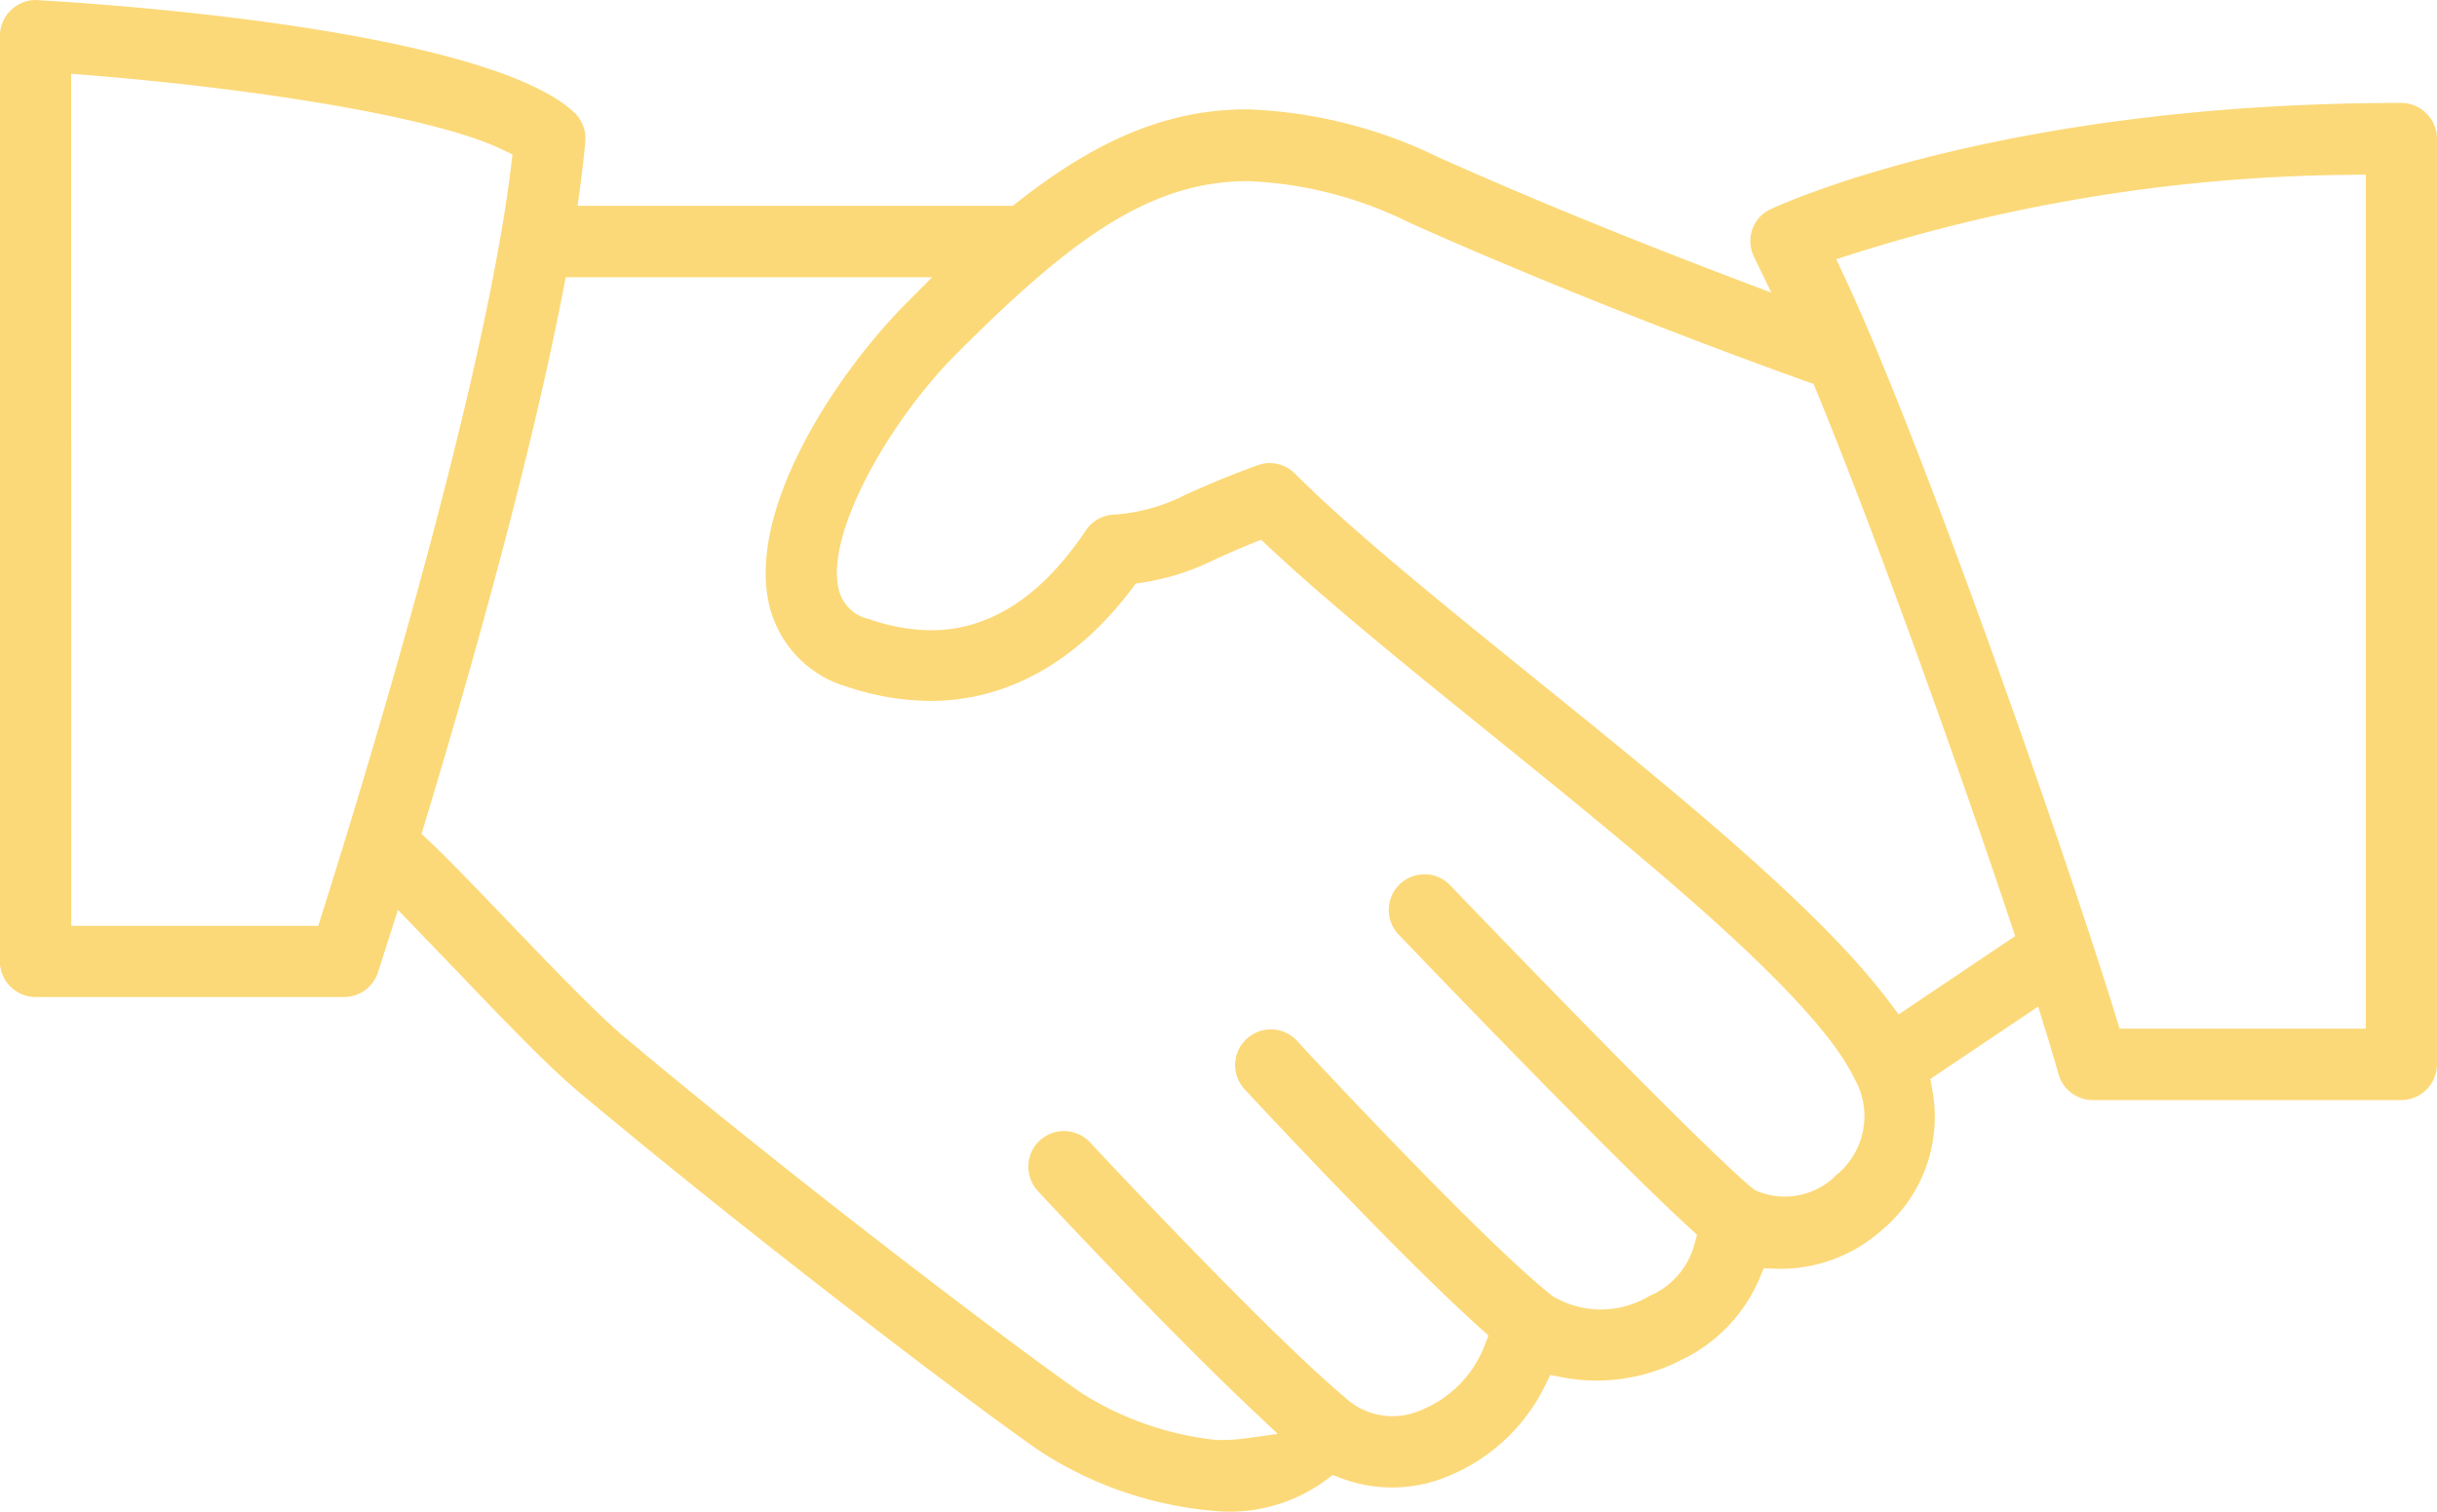 <svg xmlns="http://www.w3.org/2000/svg" width="92.642" height="57.463" viewBox="0 0 92.642 57.463"><path id="Path_10534" data-name="Path 10534" d="M-109.585,407.544c-.131,0-.263,0-.4-.013a14.439,14.439,0,0,1-6.658-2.185c-1.738-1.142-10.469-7.707-17.71-13.774-1.177-.986-2.949-2.837-4.664-4.629l-2.191-2.276-.758,2.373a1.353,1.353,0,0,1-1.289.94h-11.73a1.361,1.361,0,0,1-1.355-1.355V351.436a1.374,1.374,0,0,1,1.352-1.355c8.277.488,17.939,1.867,20.486,4.281a1.339,1.339,0,0,1,.417,1.1c-.049.557-.118,1.149-.2,1.763l-.091.679h16.545l.163-.129c3.1-2.446,5.8-3.537,8.74-3.537a17.984,17.984,0,0,1,7.279,1.823c4.214,1.886,8.44,3.548,11.243,4.61l1.407.533-.655-1.355a1.373,1.373,0,0,1-.091-.978,1.341,1.341,0,0,1,.721-.839c.9-.413,9.2-4.038,23.97-4.038a1.343,1.343,0,0,1,.959.4,1.344,1.344,0,0,1,.4.957v35.191a1.36,1.36,0,0,1-1.356,1.356H-76.778a1.359,1.359,0,0,1-1.307-.995c-.131-.474-.312-1.081-.531-1.789l-.24-.77-4.1,2.752.073.389a5.608,5.608,0,0,1-1.911,5.354,5.8,5.8,0,0,1-3.859,1.473l-.634-.02-.161.382a6.026,6.026,0,0,1-2.969,3.1,7.021,7.021,0,0,1-3.216.787,6.971,6.971,0,0,1-1.321-.126l-.449-.087-.2.411a7.087,7.087,0,0,1-3.753,3.464,5.473,5.473,0,0,1-2.061.4,5.475,5.475,0,0,1-1.949-.358l-.308-.117-.264.2A6.172,6.172,0,0,1-109.585,407.544ZM-134.923,361.1c-1.279,6.618-3.577,14.7-5.28,20.323l-.108.357.272.254c.716.672,1.8,1.8,2.941,2.988,1.6,1.671,3.414,3.564,4.492,4.474,7.444,6.235,16.086,12.684,17.469,13.591a11.947,11.947,0,0,0,5.057,1.733H-110a7.127,7.127,0,0,0,1-.061l1.239-.173-.911-.858c-3.267-3.078-7.7-7.823-8.194-8.355a1.366,1.366,0,0,1-.378-1,1.349,1.349,0,0,1,.438-.94,1.351,1.351,0,0,1,.917-.358,1.36,1.36,0,0,1,1,.44c.686.735,6.752,7.216,9.662,9.669l.049.043.1.073-.108-.078a2.656,2.656,0,0,0,1.79.691,2.645,2.645,0,0,0,1.106-.241,4.315,4.315,0,0,0,2.39-2.438l.149-.387-.309-.277c-3.053-2.738-8.379-8.456-8.977-9.1a1.355,1.355,0,0,1,.074-1.881,1.348,1.348,0,0,1,.939-.378,1.342,1.342,0,0,1,.979.418c1.322,1.439,7.216,7.708,9.614,9.626l.107.091a3.618,3.618,0,0,0,1.837.513,3.6,3.6,0,0,0,1.852-.514,2.973,2.973,0,0,0,1.718-1.978l.094-.351-.27-.246c-3.13-2.86-10.992-11.079-11.07-11.161a1.345,1.345,0,0,1-.377-.966,1.347,1.347,0,0,1,.417-.95,1.347,1.347,0,0,1,.938-.377,1.341,1.341,0,0,1,.978.417c3.512,3.661,9.886,10.208,11.506,11.528l.066.055.079.033a2.753,2.753,0,0,0,1.074.218,2.76,2.76,0,0,0,1.97-.833,2.875,2.875,0,0,0,.674-3.65c-1.5-3.135-8.074-8.448-13.871-13.136-3.027-2.447-6.152-4.972-8.406-7.088l-.28-.262-.356.144c-.577.234-1.016.429-1.388.6a9.341,9.341,0,0,1-2.781.886l-.243.036-.147.2c-2.1,2.786-4.747,4.259-7.657,4.259a10.082,10.082,0,0,1-3.159-.535,4.254,4.254,0,0,1-2.964-3.092c-.875-3.7,2.614-8.879,5.174-11.454l1.017-1.023H-134.83Zm67.915-4.373a64.23,64.23,0,0,0-18.871,3l-.652.207.291.62c2.989,6.368,8.477,22.1,10.35,28.206l.13.424H-66.4V356.719Zm-41.057,10.959a1.344,1.344,0,0,1,.958.4c2.17,2.17,5.532,4.887,9.091,7.765,5.334,4.311,10.85,8.77,13.515,12.334l.342.457,4.43-2.977-.144-.432c-1.931-5.789-5.074-14.613-7.417-20.308l-.1-.247-.251-.09c-1.869-.667-8.482-3.076-15.111-6.041a15.142,15.142,0,0,0-6.136-1.581c-3.806,0-6.832,2.306-11.085,6.561-2.527,2.527-4.989,6.822-4.48,8.946a1.515,1.515,0,0,0,1.175,1.147,7.306,7.306,0,0,0,2.338.419c2.221,0,4.2-1.277,5.886-3.8a1.353,1.353,0,0,1,.991-.592,6.98,6.98,0,0,0,2.843-.784l.075-.032c.623-.278,1.4-.623,2.623-1.066A1.356,1.356,0,0,1-108.065,367.683Zm-45.56,17.589h9.388l.132-.418c1.426-4.5,6.159-19.855,7.2-28.478l.051-.425-.385-.187c-2.685-1.3-9.841-2.361-15.742-2.83l-.648-.052Z" transform="translate(156.335 -350.081)" fill="#fcd978"></path></svg>